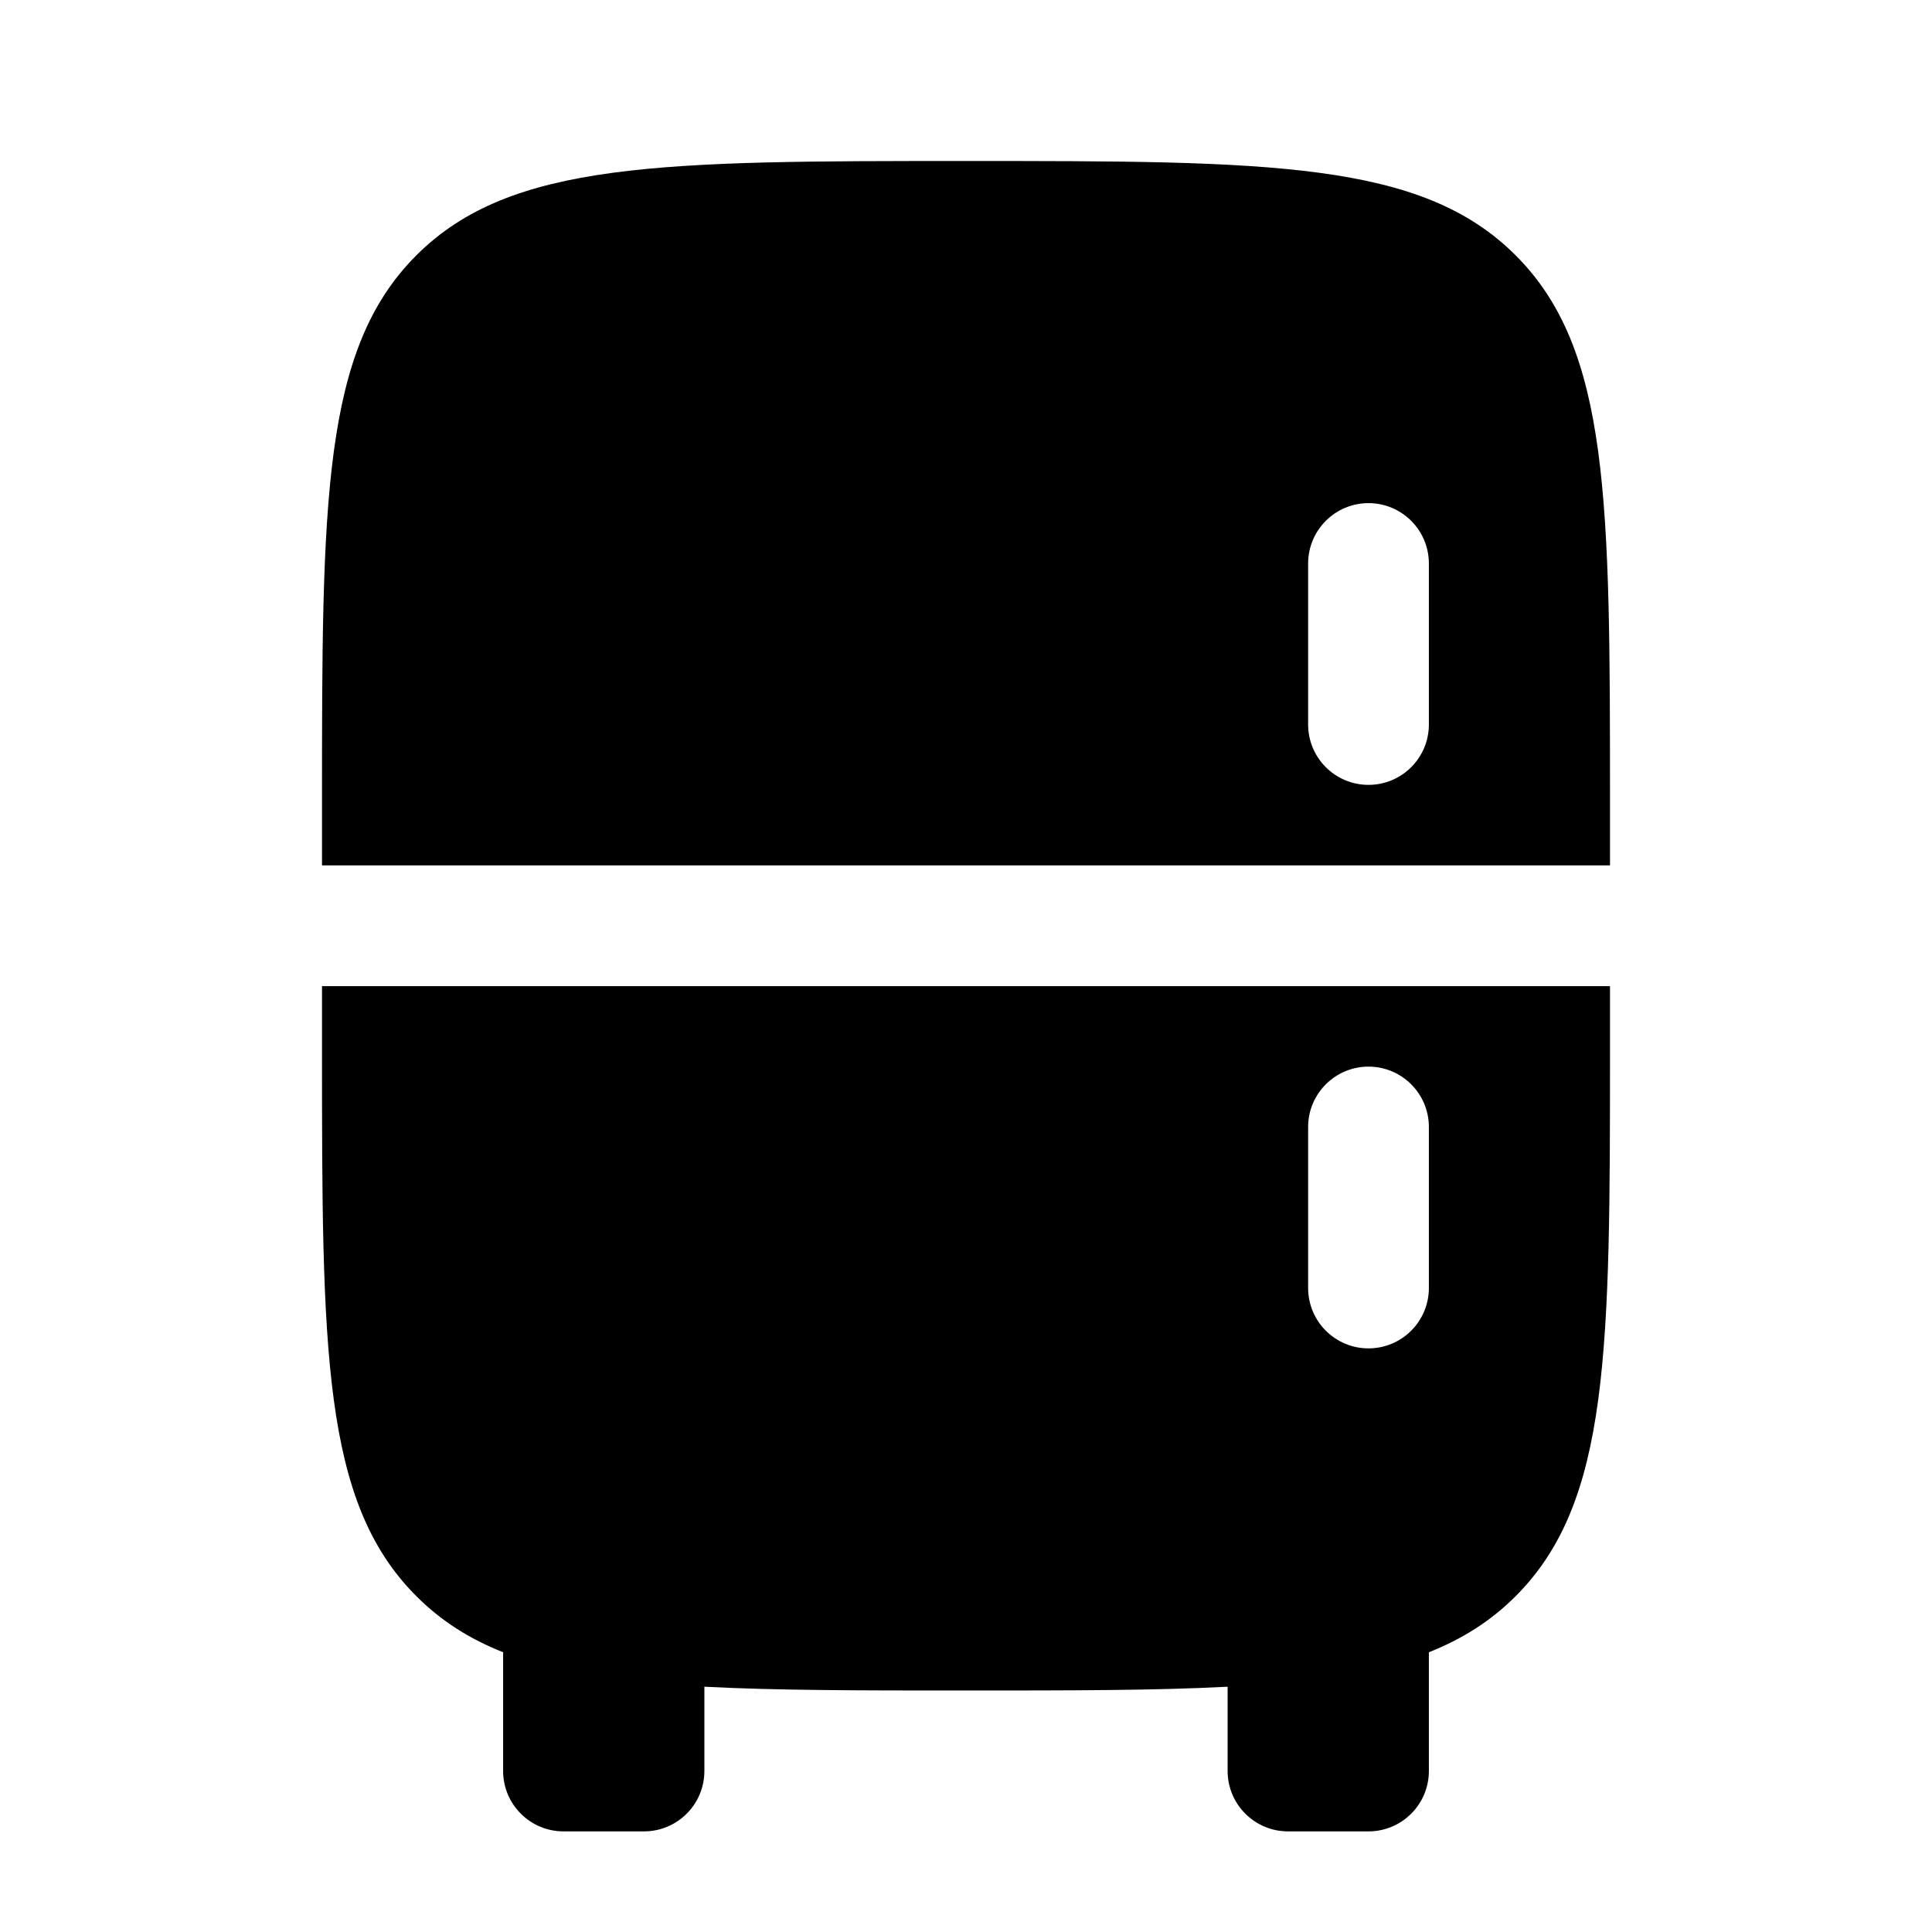 <svg width="24" height="24" viewBox="0 0 24 24" fill="none" xmlns="http://www.w3.org/2000/svg">
<path fill-rule="evenodd" clip-rule="evenodd" d="M5.172 3.172C4 4.343 4 6.229 4 10V10.75H20V10C20 6.229 20 4.343 18.828 3.172C17.657 2 15.771 2 12 2C8.229 2 6.343 2 5.172 3.172ZM17 6.25C17.414 6.25 17.75 6.586 17.75 7V9C17.75 9.414 17.414 9.75 17 9.75C16.586 9.75 16.25 9.414 16.25 9V7C16.25 6.586 16.586 6.25 17 6.25Z" fill="black"/>
<path fill-rule="evenodd" clip-rule="evenodd" d="M4 12.25V13C4 16.771 4 18.657 5.172 19.828C5.476 20.133 5.829 20.358 6.25 20.525V22C6.25 22.414 6.586 22.75 7 22.75H8C8.414 22.75 8.75 22.414 8.75 22V20.953C9.645 21 10.712 21 12 21C13.288 21 14.355 21 15.25 20.953V22C15.25 22.414 15.586 22.75 16 22.75H17C17.414 22.75 17.75 22.414 17.75 22V20.525C18.171 20.358 18.524 20.133 18.828 19.828C20 18.657 20 16.771 20 13V12.25H4ZM17 13.25C17.414 13.25 17.75 13.586 17.75 14V16C17.75 16.414 17.414 16.75 17 16.75C16.586 16.75 16.25 16.414 16.25 16V14C16.25 13.586 16.586 13.25 17 13.25Z" fill="black"/>
</svg>
